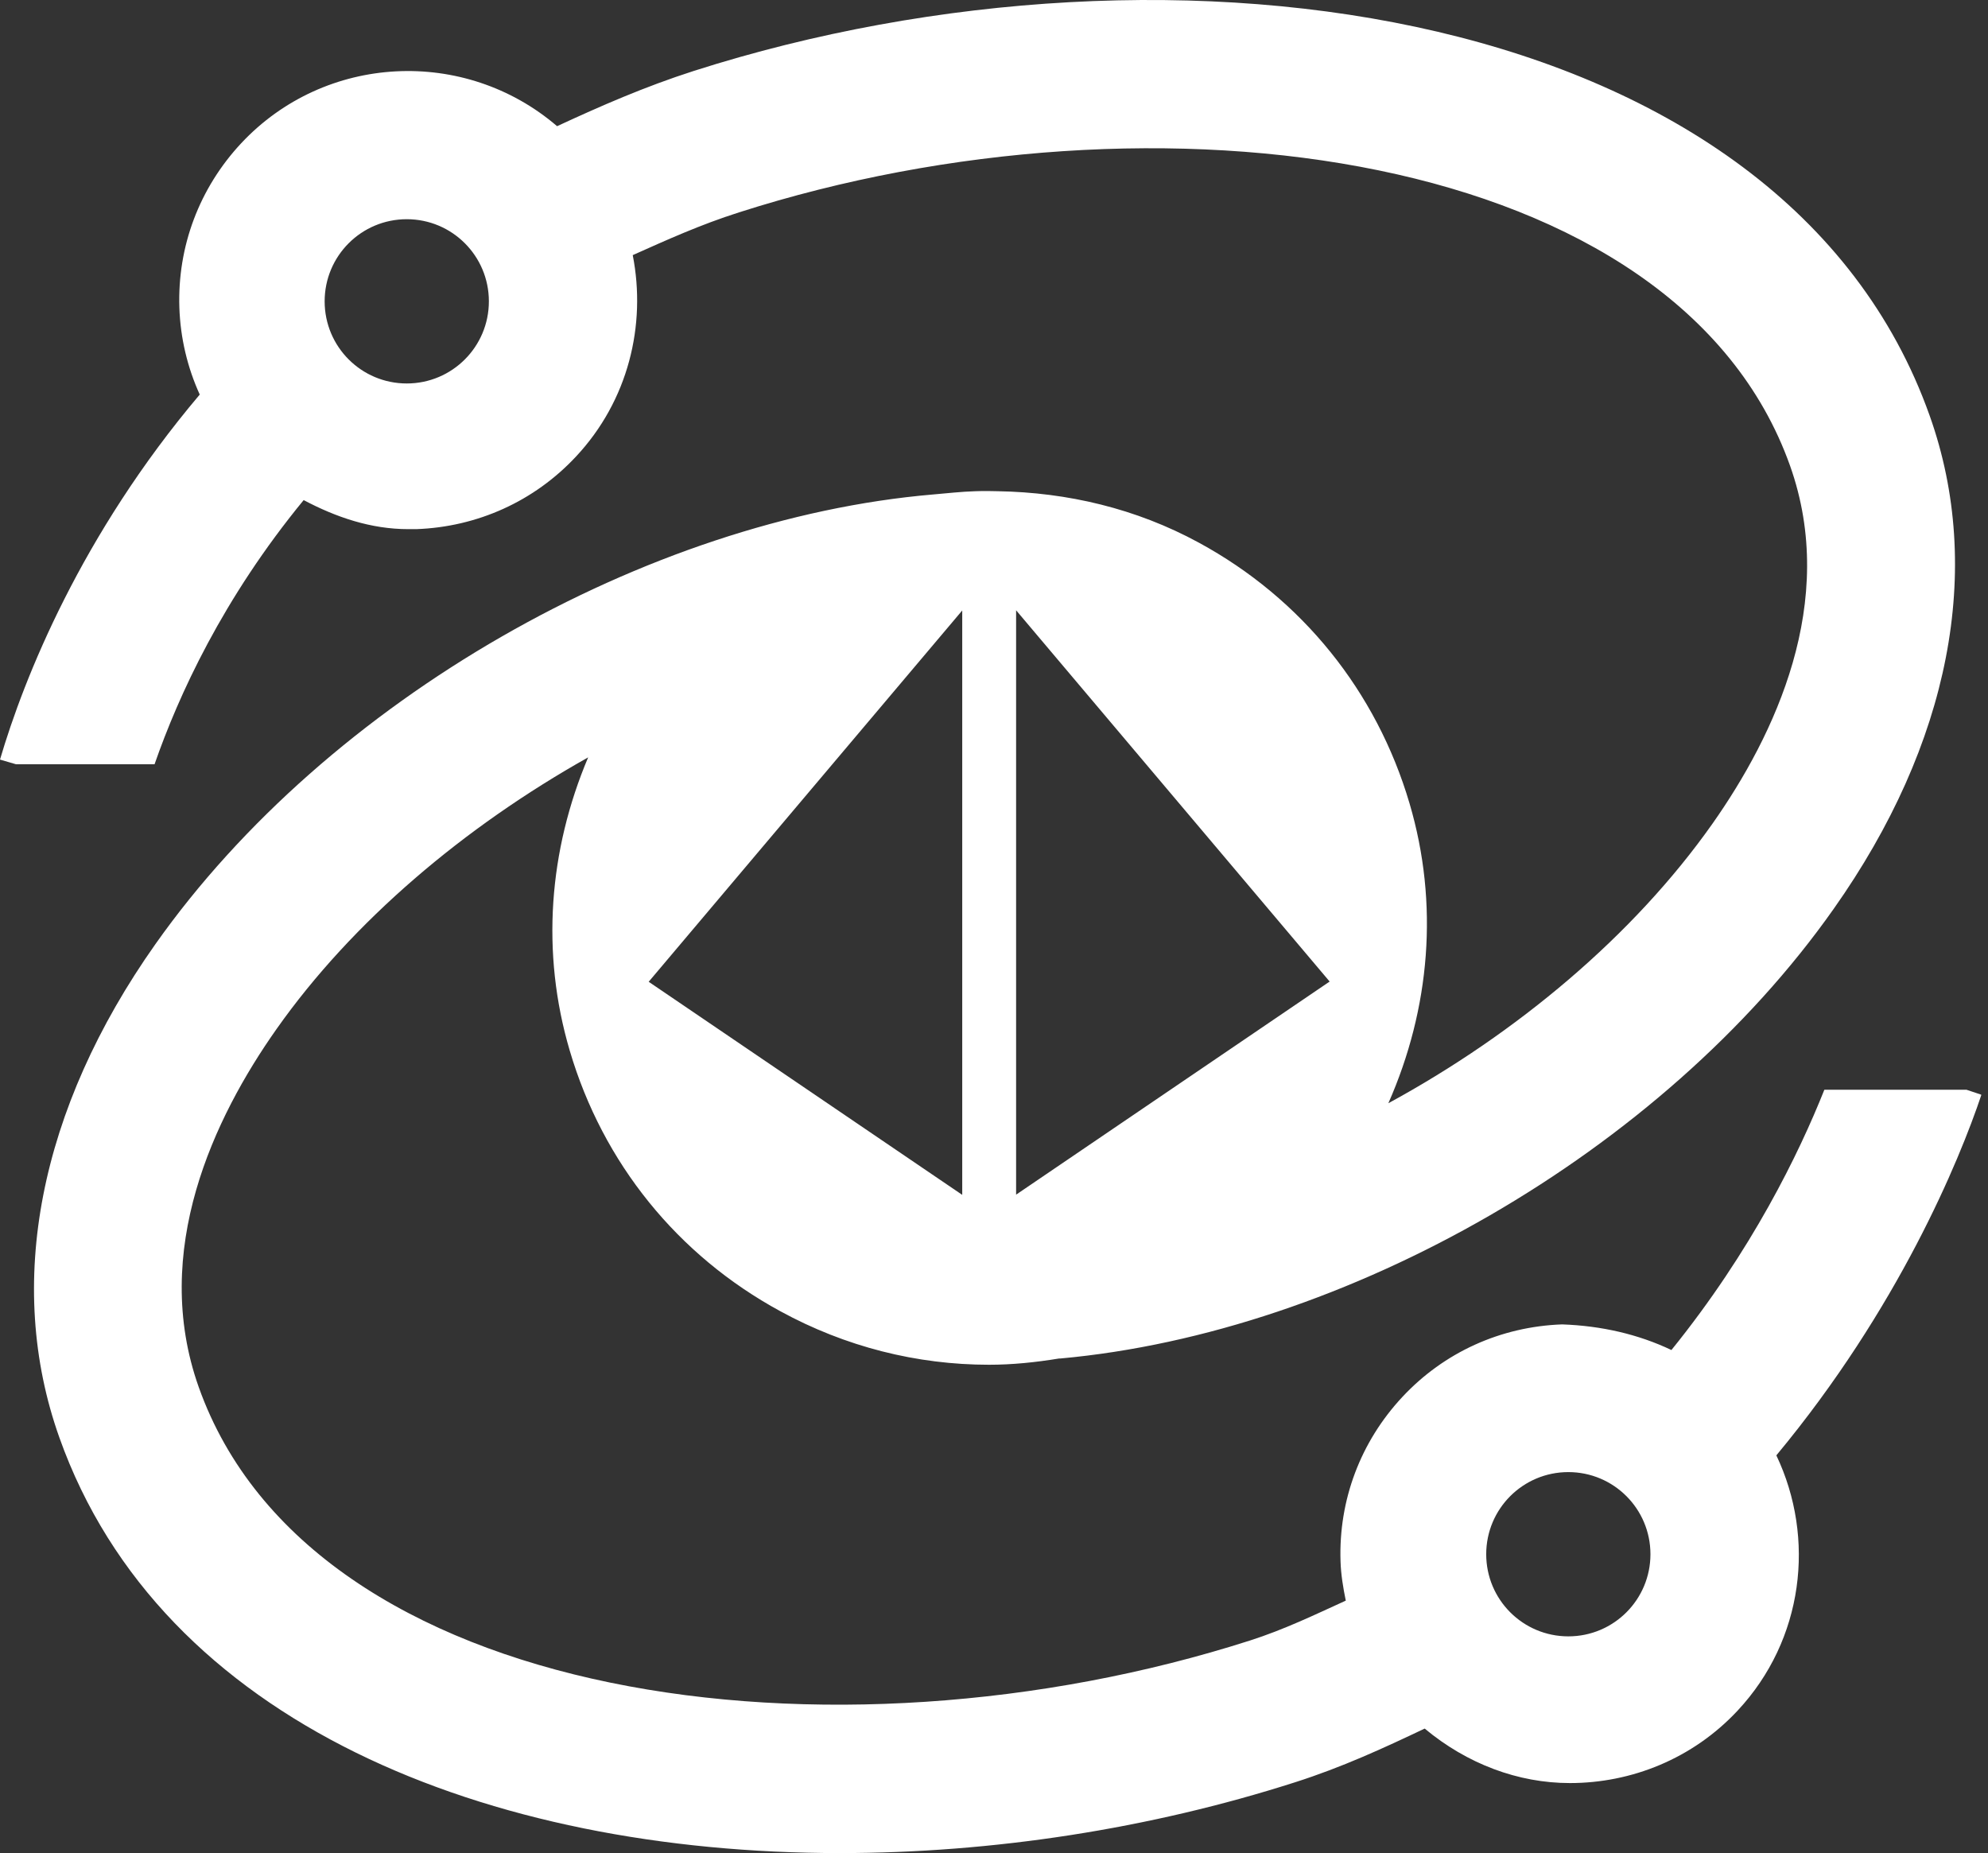 <svg width="103" height="96" viewBox="0 0 103 96" fill="none" xmlns="http://www.w3.org/2000/svg">
<rect x="0" y="0" width="103" height="96" fill="#333333" stroke="none"/>
<path d="M102.634 56.705L101.882 56.454H94.522C93.205 59.757 90.759 64.796 86.598 69.939C84.884 69.124 82.981 68.684 80.933 68.611C77.755 68.726 74.817 70.054 72.653 72.375C70.489 74.695 69.35 77.716 69.454 80.884C69.475 81.574 69.59 82.253 69.726 82.922C68.116 83.654 66.548 84.417 64.75 84.992C43.163 91.902 16.13 88.264 10.297 71.862C7.788 64.806 11.102 57.886 14.322 53.318C18.263 47.725 24.064 42.833 30.473 39.236C28.434 44.056 28.016 49.345 29.521 54.436C31.236 60.248 35.103 65.036 40.435 67.932C43.801 69.772 47.502 70.702 51.244 70.702C52.446 70.702 53.659 70.577 54.871 70.378C54.892 70.378 54.913 70.378 54.934 70.378C69.737 69.04 86.097 59.726 95.003 47.087C101.035 38.547 102.802 29.473 99.979 21.538C92.432 0.275 60.882 -4.293 35.95 3.673C33.379 4.499 31.1 5.502 28.863 6.537C24.075 2.429 16.841 2.774 12.492 7.426C10.328 9.747 9.189 12.768 9.293 15.935C9.346 17.514 9.711 19.04 10.349 20.441C4.202 27.706 1.244 35.118 0 39.351L0.826 39.592H8.008C9.252 36.017 11.551 30.999 15.733 25.908C17.416 26.797 19.214 27.413 21.158 27.413C21.305 27.413 21.441 27.413 21.566 27.413C24.733 27.298 27.681 25.971 29.845 23.65C32.553 20.754 33.494 16.845 32.783 13.217C34.539 12.433 36.285 11.639 38.292 11.001C59.868 4.091 86.912 7.729 92.745 24.131C95.254 31.187 91.94 38.107 88.721 42.676C84.644 48.457 78.601 53.527 71.932 57.154C74.096 52.251 74.566 46.826 73.029 41.62C71.315 35.808 67.447 31.009 62.116 28.114C58.854 26.337 55.3 25.511 51.704 25.448C51.704 25.448 50.92 25.427 50.533 25.448C49.812 25.469 49.091 25.552 48.359 25.615C33.494 26.88 17.008 36.226 8.049 48.916C2.018 57.457 0.251 66.531 3.073 74.465C8.342 89.299 25.288 96 43.519 96C51.422 96 59.565 94.746 67.102 92.331C69.528 91.557 71.681 90.564 73.814 89.55C76.009 91.379 78.654 92.373 81.34 92.373C84.518 92.373 87.696 91.118 90.027 88.62C93.456 84.95 94.073 79.682 92.034 75.396C98.359 67.785 101.516 60.123 102.655 56.725L102.634 56.705ZM21.075 19.866C18.723 19.866 16.82 17.963 16.82 15.611C16.82 13.259 18.723 11.356 21.075 11.356C23.427 11.356 25.329 13.259 25.329 15.611C25.329 17.963 23.427 19.866 21.075 19.866ZM52.645 33.173V31.616L68.89 50.85L52.645 61.89V33.173ZM49.854 31.616V33.215V61.9L33.609 50.861L49.854 31.626V31.616ZM81.257 84.773C78.904 84.773 77.002 82.87 77.002 80.518C77.002 78.166 78.904 76.263 81.257 76.263C83.609 76.263 85.511 78.166 85.511 80.518C85.511 82.87 83.609 84.773 81.257 84.773Z" fill="white"/>
</svg>
